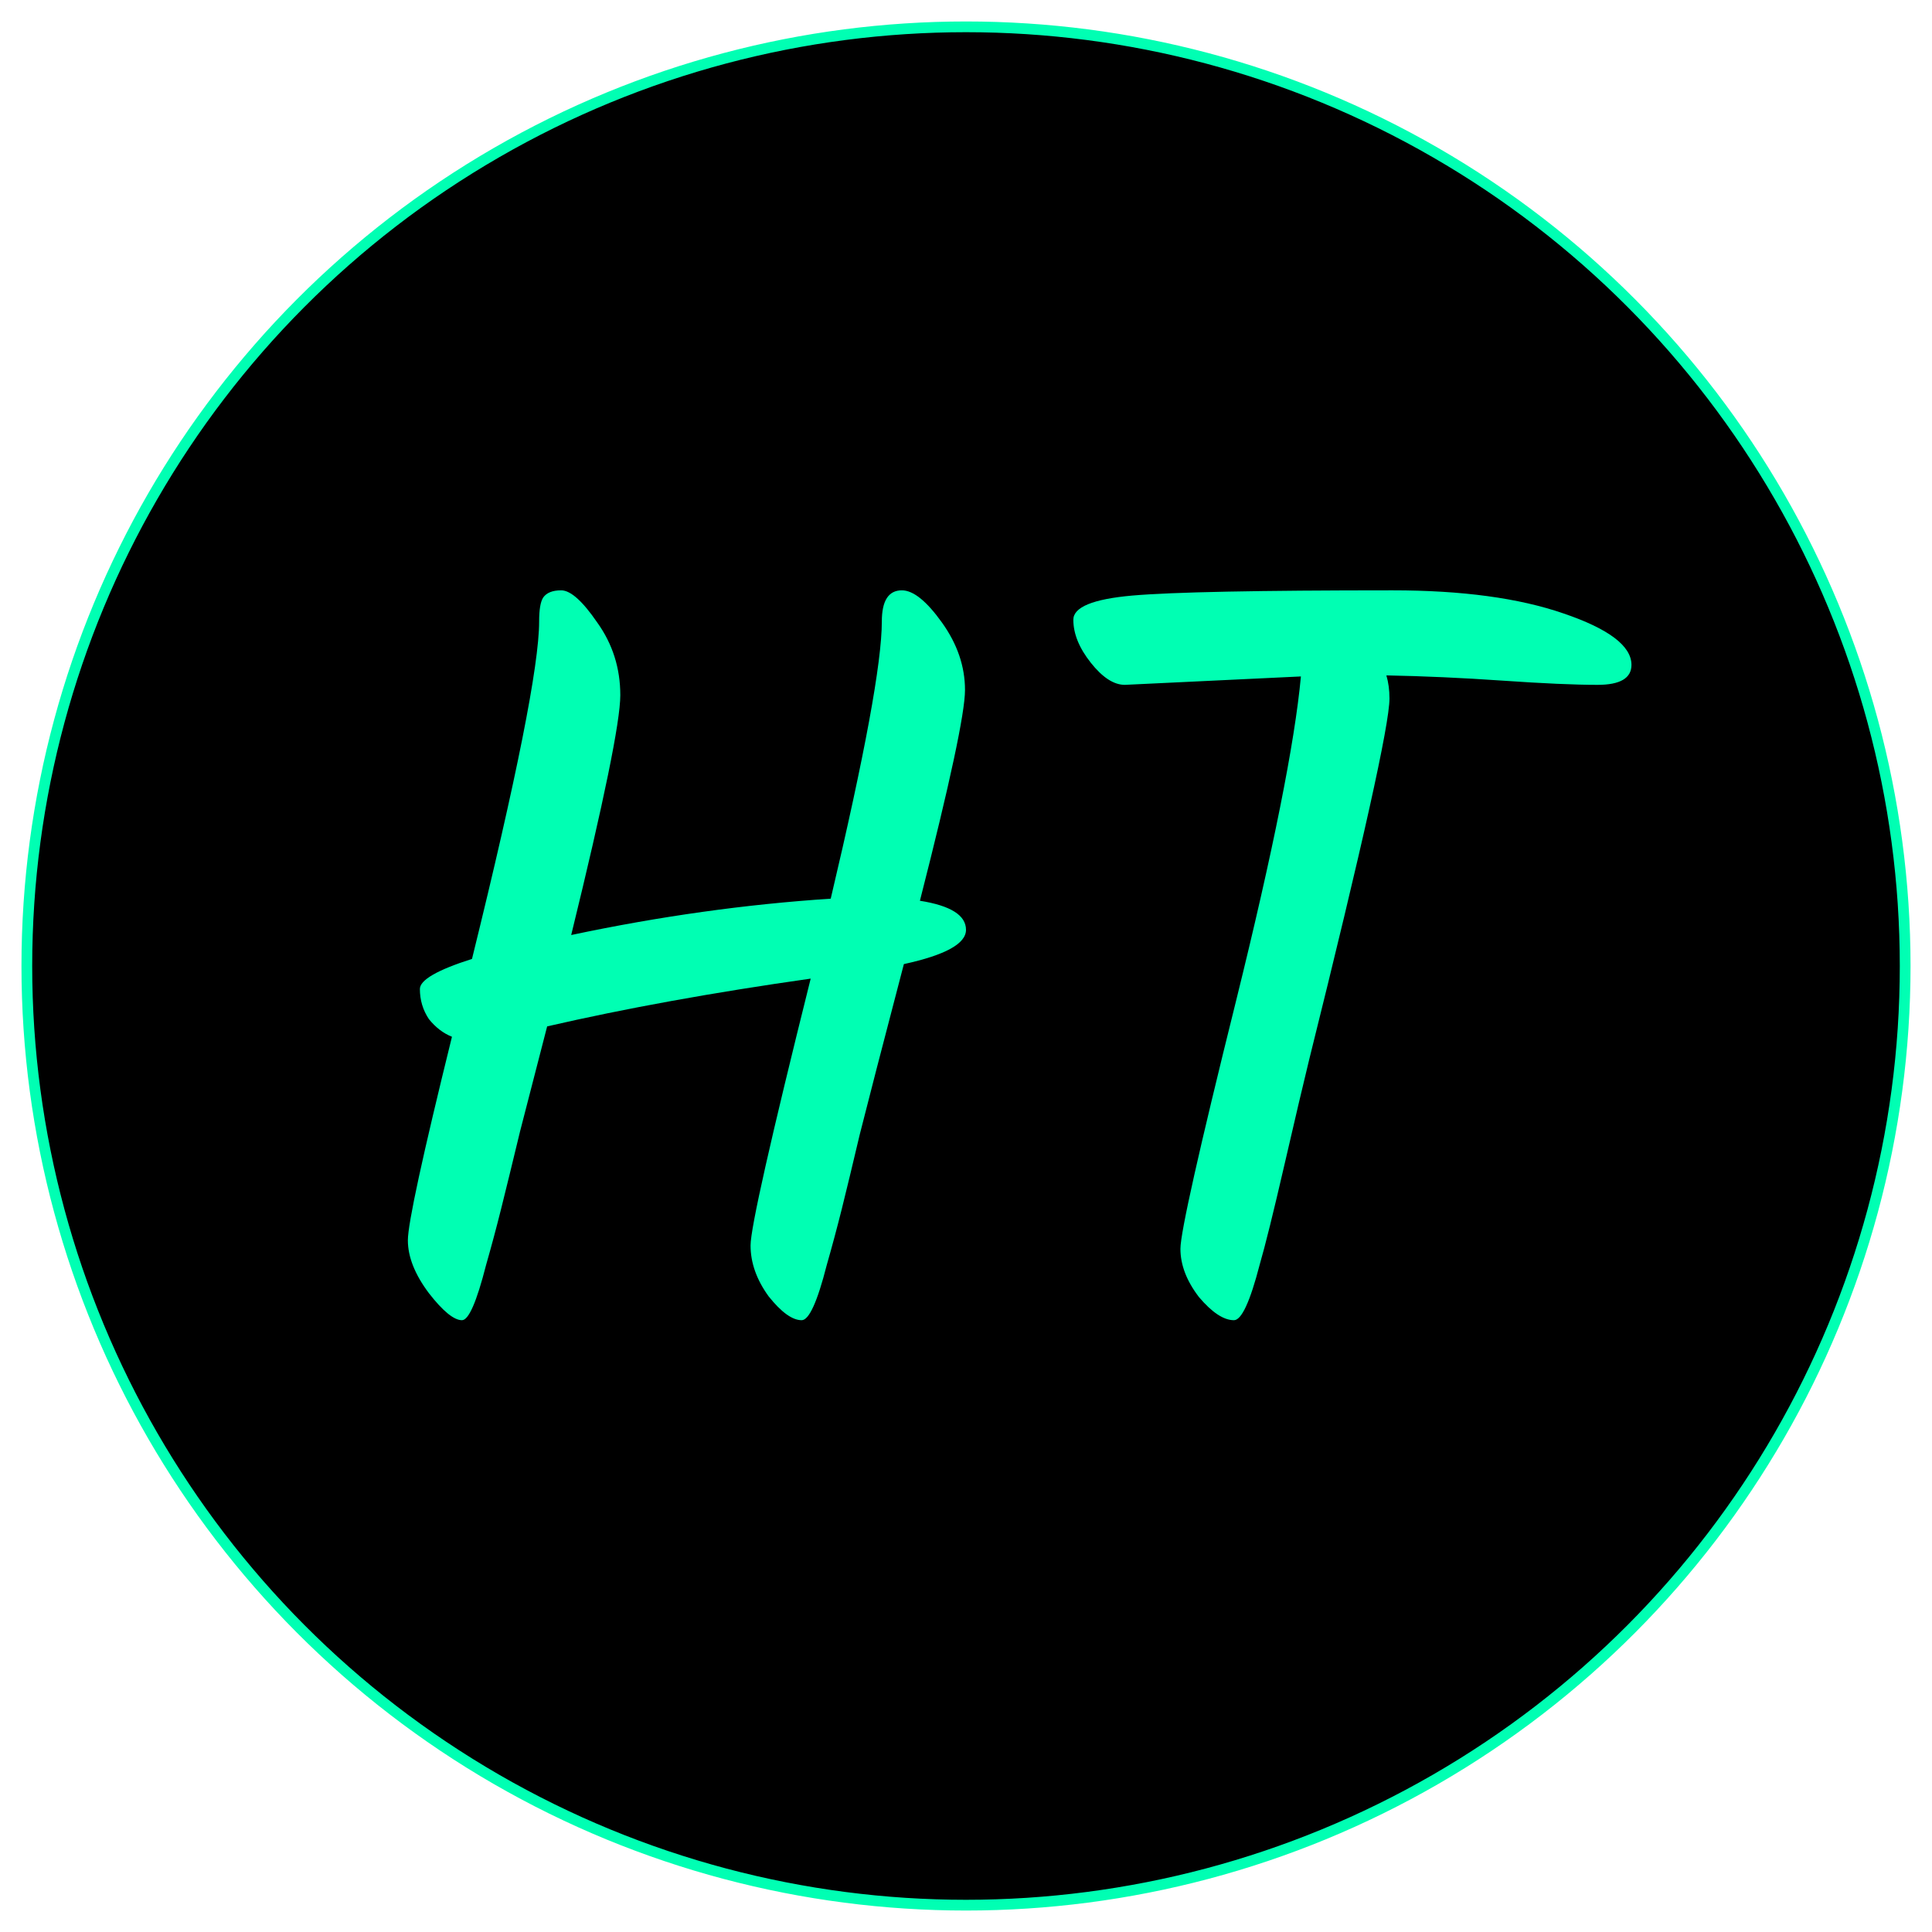 <svg
        width="40"
        height="40"
        viewBox="0 0 180 180"
        fill="black"
        xmlns="http://www.w3.org/2000/svg"
        className="ng-tns-c16-0"
      >
        <circle
          cx="90"
          cy="90"
          r="87.5"
          stroke="#00FFB3"
          strokeWidth="30"
          className="ng-tns-c16-0"
        ></circle>
        <path
          d="M43.041 123C42.294 123 41.267 122.162 39.961 120.485C38.654 118.744 38 117.1 38 115.552C38 114.004 39.369 107.685 42.108 96.593C41.299 96.271 40.583 95.723 39.961 94.949C39.4 94.111 39.12 93.175 39.12 92.144C39.12 91.305 40.739 90.37 43.975 89.339C48.145 72.443 50.23 61.964 50.23 57.902C50.23 56.806 50.354 56.064 50.603 55.677C50.914 55.226 51.475 55 52.284 55C53.155 55 54.275 55.999 55.645 57.999C57.076 59.998 57.792 62.255 57.792 64.77C57.792 67.22 56.267 74.668 53.217 87.114C61.433 85.373 69.493 84.244 77.397 83.728C80.571 70.315 82.158 61.706 82.158 57.902C82.158 55.967 82.78 55 84.025 55C85.083 55 86.328 55.999 87.759 57.999C89.191 59.998 89.907 62.093 89.907 64.286C89.907 66.414 88.506 72.959 85.706 83.922C88.569 84.373 90 85.276 90 86.63C90 87.92 88.071 88.984 84.212 89.822C82.22 97.431 80.851 102.719 80.104 105.686C79.419 108.587 78.859 110.909 78.424 112.65C77.988 114.391 77.521 116.132 77.023 117.873C76.152 121.291 75.374 123 74.689 123C73.818 123 72.791 122.258 71.609 120.775C70.488 119.228 69.928 117.648 69.928 116.036C69.928 114.423 71.795 106.137 75.53 91.176C66.443 92.466 58.258 93.949 50.977 95.626C50.105 98.979 49.265 102.236 48.456 105.395C47.709 108.491 47.118 110.909 46.682 112.65C46.247 114.391 45.78 116.132 45.282 117.873C44.41 121.291 43.664 123 43.041 123Z"
          fill="#00FFB3"
          className="ng-tns-c16-0"
        ></path>
        <path
          d="M121.203 63.023L104.797 63.806C103.774 63.806 102.718 63.121 101.631 61.751C100.544 60.381 100 59.044 100 57.74C100 56.566 101.823 55.815 105.469 55.489C109.178 55.163 117.269 55 129.742 55C136.202 55 141.51 55.718 145.668 57.153C149.889 58.587 152 60.186 152 61.947C152 63.186 150.945 63.806 148.834 63.806C146.723 63.806 143.781 63.675 140.007 63.414C136.234 63.154 132.62 62.99 129.166 62.925C129.358 63.578 129.454 64.295 129.454 65.078C129.454 67.491 126.959 78.71 121.97 98.735C121.459 100.823 120.691 104.084 119.668 108.519C118.645 112.955 117.877 116.053 117.365 117.814C116.47 121.271 115.67 123 114.967 123C114.007 123 112.92 122.282 111.705 120.847C110.554 119.347 109.978 117.847 109.978 116.347C109.978 114.847 111.705 107.15 115.159 93.256C118.613 79.297 120.627 69.22 121.203 63.023Z"
          fill="#00FFB3"
          className="ng-tns-c16-0"
        ></path>
      </svg>